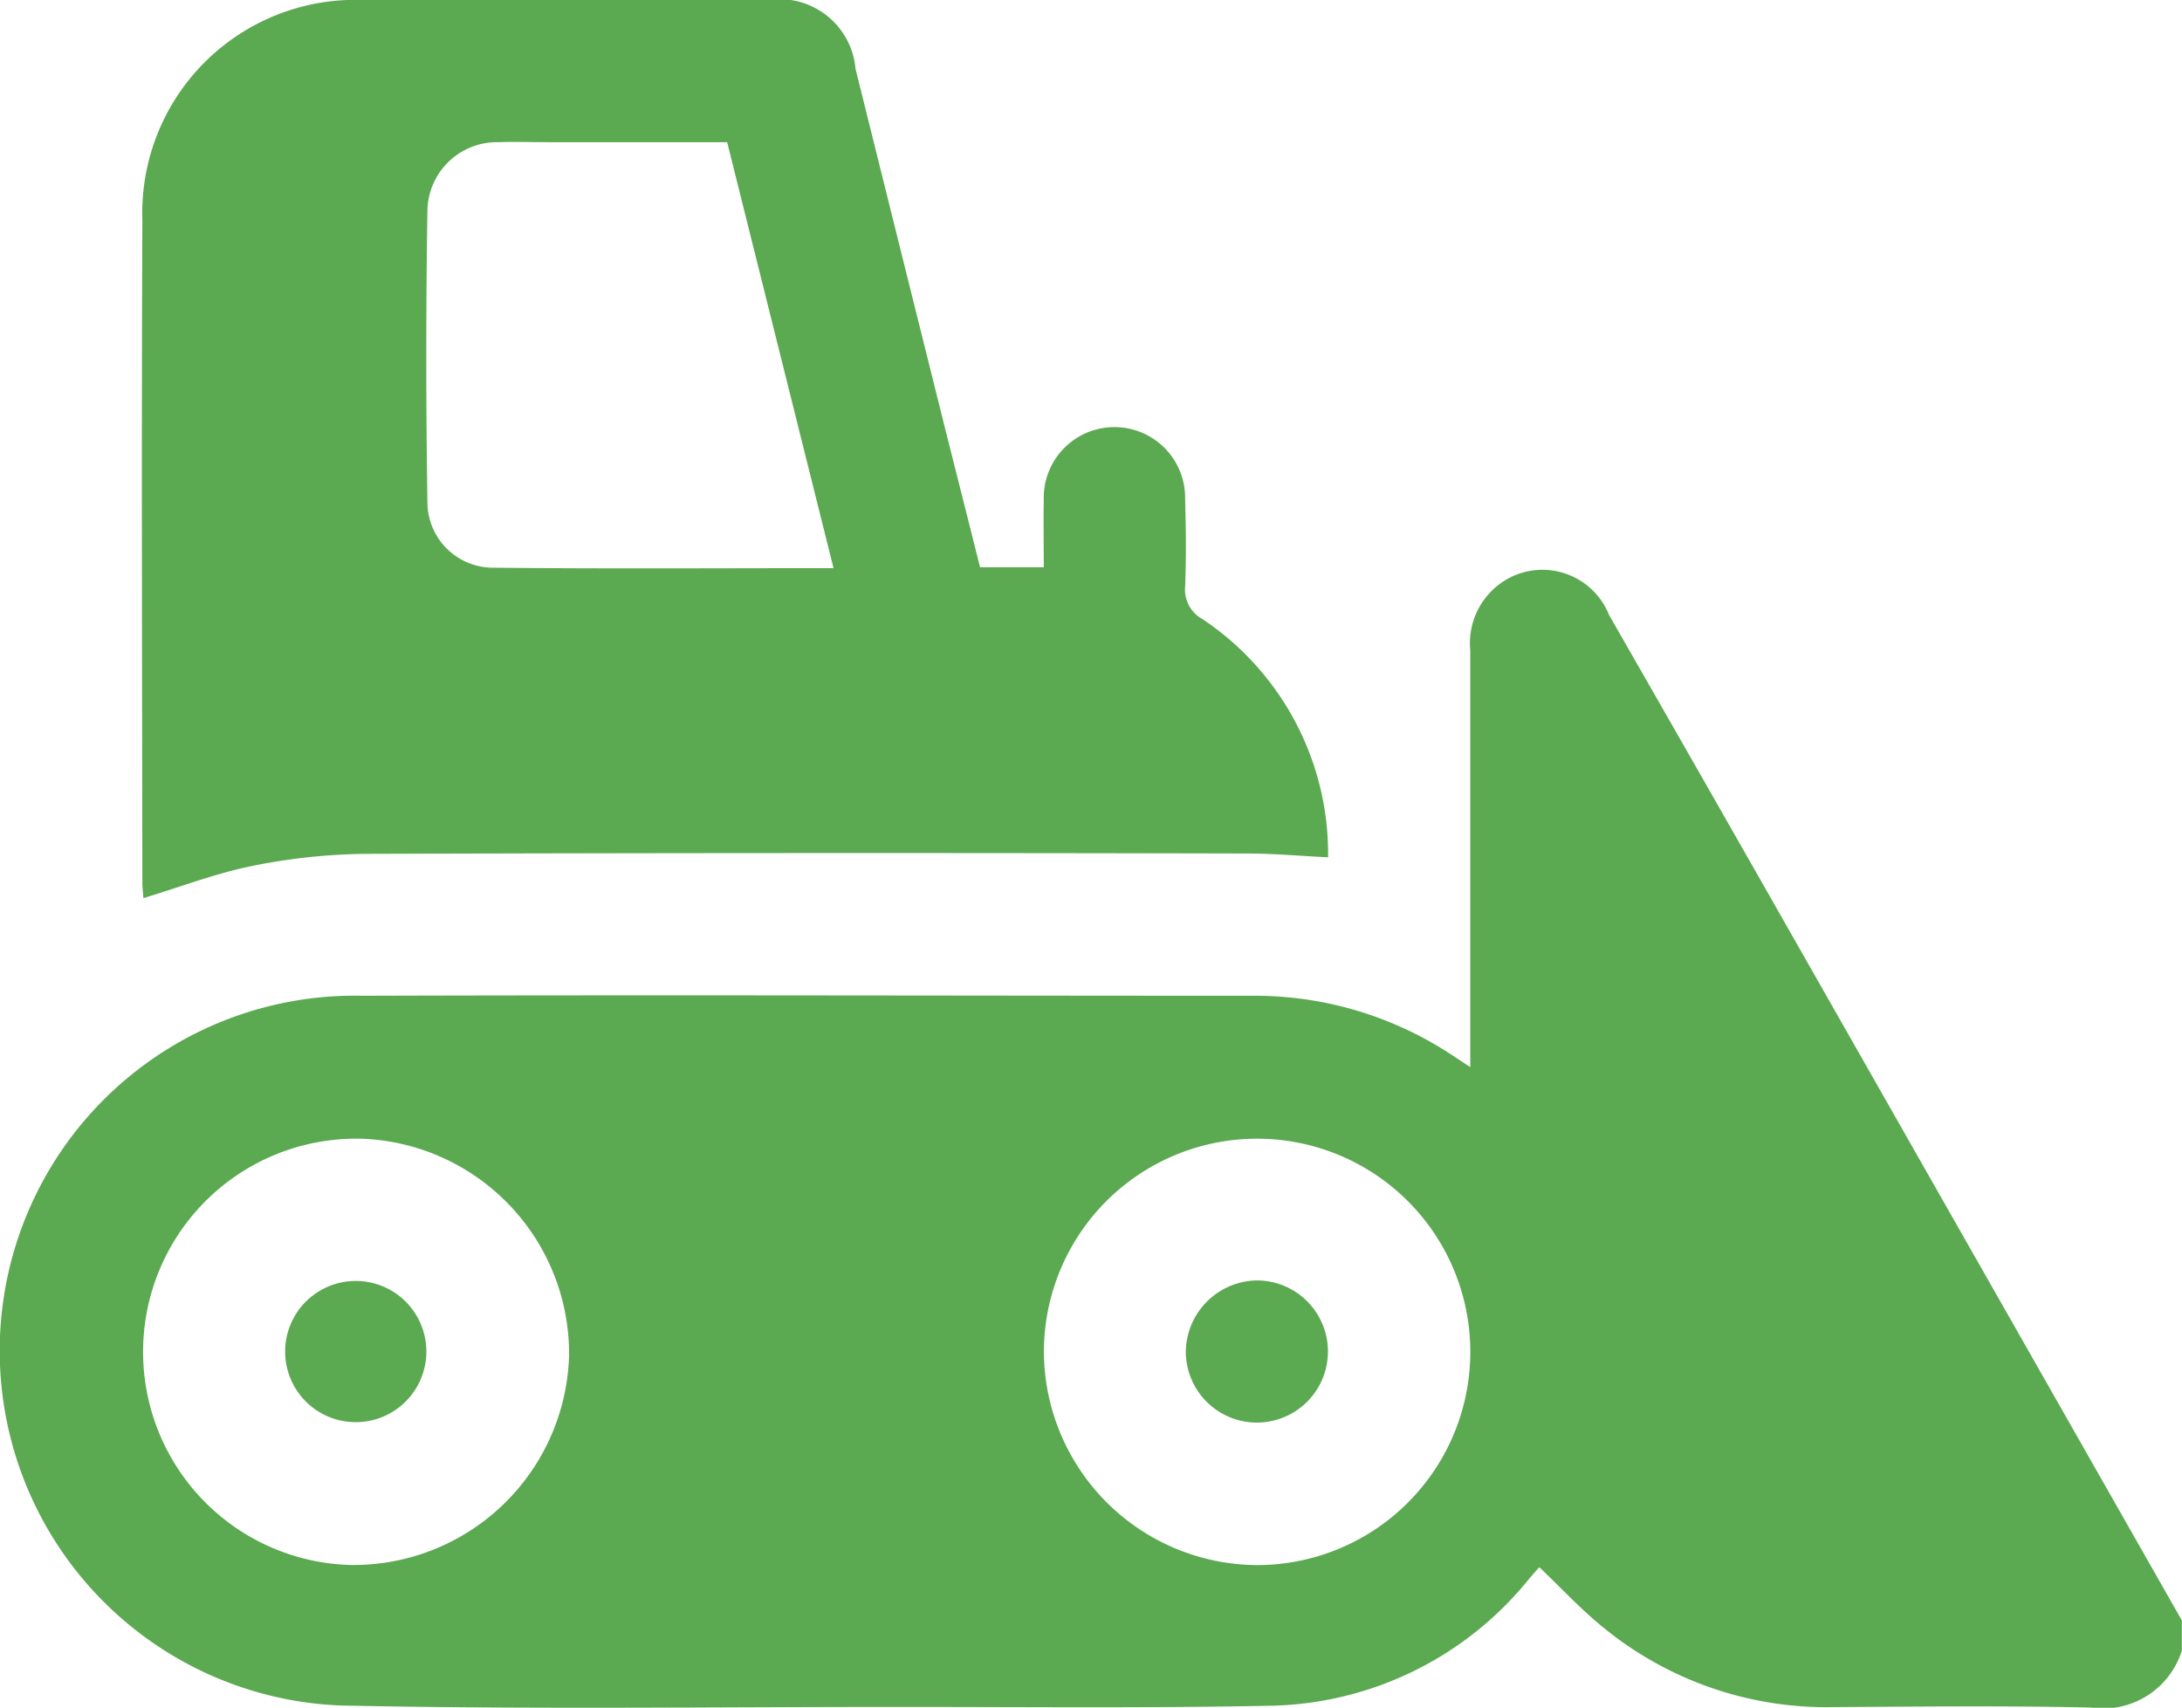 <?xml version="1.0" encoding="UTF-8"?>
<svg xmlns="http://www.w3.org/2000/svg" xmlns:xlink="http://www.w3.org/1999/xlink" width="47.007" height="36.792" viewBox="0 0 47.007 36.792">
  <defs>
    <clipPath id="clip-path">
      <rect id="Rectangle_65" data-name="Rectangle 65" width="47.007" height="36.792" fill="#5ba951"></rect>
    </clipPath>
  </defs>
  <g id="Group_145" data-name="Group 145" transform="translate(0)">
    <g id="Group_144" data-name="Group 144" transform="translate(0)" clip-path="url(#clip-path)">
      <path id="Path_48" data-name="Path 48" d="M47.007,129.288q-4.431-7.788-8.863-15.576-1.735-3.048-3.48-6.091a1.545,1.545,0,0,0-2.146-.8,1.59,1.59,0,0,0-.844,1.561q0,4.2,0,8.4v.58c-.218-.144-.376-.251-.538-.353a7.706,7.706,0,0,0-4.179-1.184c-6.38,0-12.76-.02-19.141,0a7.649,7.649,0,0,0-.477,15.29c4.037.086,8.078.03,12.117.031,2.632,0,5.264.027,7.894-.025a7.333,7.333,0,0,0,5.59-2.733c.079-.092.16-.183.221-.253.459.436.887.9,1.369,1.291a7.588,7.588,0,0,0,5.008,1.723c1.836-.011,3.673-.031,5.508.01a1.774,1.774,0,0,0,1.958-1.229v-.643M12.26,123.557a4.646,4.646,0,0,1-4.742,4.53,4.593,4.593,0,1,1,.315-9.181,4.637,4.637,0,0,1,4.427,4.651m10.229-.04a4.593,4.593,0,1,1,4.6,4.573,4.615,4.615,0,0,1-4.6-4.573" transform="translate(0 -94.372)" fill="#5ba951"></path>
      <path id="Path_49" data-name="Path 49" d="M185.533,18.475a6.079,6.079,0,0,0-2.706-5.137.727.727,0,0,1-.374-.7c.026-.626.018-1.254,0-1.881a1.523,1.523,0,1,0-3.045.012c-.009.472,0,.944,0,1.451h-1.373c-.3-1.2-.609-2.41-.911-3.622q-.887-3.556-1.771-7.113A1.645,1.645,0,0,0,173.47,0c-2.906,0-5.813-.009-8.719,0a4.591,4.591,0,0,0-4.762,4.735c-.02,4.757-.006,9.515,0,14.272,0,.117.016.233.023.342.81-.245,1.58-.543,2.378-.7a12.868,12.868,0,0,1,2.456-.254q9.476-.03,18.953-.007c.562,0,1.124.052,1.739.082M174.879,12.24c-2.524,0-4.955.016-7.385-.01a1.415,1.415,0,0,1-1.364-1.418q-.049-3.142,0-6.286a1.5,1.5,0,0,1,1.529-1.463c.351-.013.7,0,1.055,0h3.873l2.293,9.181" transform="translate(-156.922 0)" fill="#5ba951"></path>
      <path id="Path_50" data-name="Path 50" d="M328.92,241.449a1.521,1.521,0,1,0,3.042-.042,1.521,1.521,0,1,0-3.042.042" transform="translate(-322.777 -212.31)" fill="#5ba951"></path>
      <path id="Path_51" data-name="Path 51" d="M160.009,241.443a1.531,1.531,0,1,0,1.5-1.54,1.556,1.556,0,0,0-1.5,1.54" transform="translate(-134.463 -212.317)" fill="#5ba951"></path>
    </g>
  </g>
</svg>

